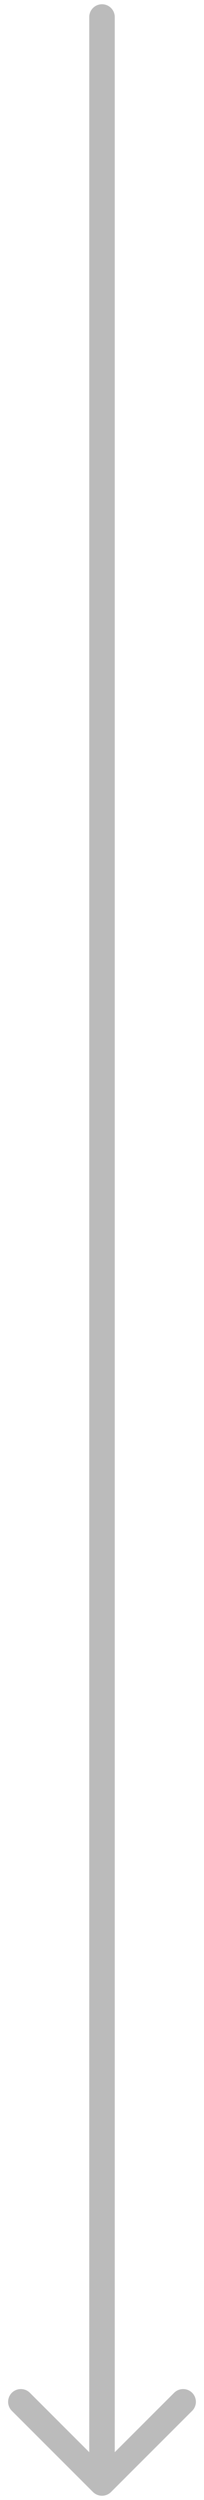 <svg width="24" height="294" viewBox="0 0 24 294" fill="none" xmlns="http://www.w3.org/2000/svg">
<path d="M13.5 2C13.5 1.172 12.828 0.5 12 0.5C11.172 0.5 10.5 1.172 10.5 2L13.5 2ZM10.939 293.061C11.525 293.646 12.475 293.646 13.061 293.061L22.607 283.515C23.192 282.929 23.192 281.979 22.607 281.393C22.021 280.808 21.071 280.808 20.485 281.393L12 289.879L3.515 281.393C2.929 280.808 1.979 280.808 1.393 281.393C0.808 281.979 0.808 282.929 1.393 283.515L10.939 293.061ZM10.5 2L10.5 292L13.5 292L13.5 2L10.5 2Z" fill="#BBBBBB"/>
</svg>
